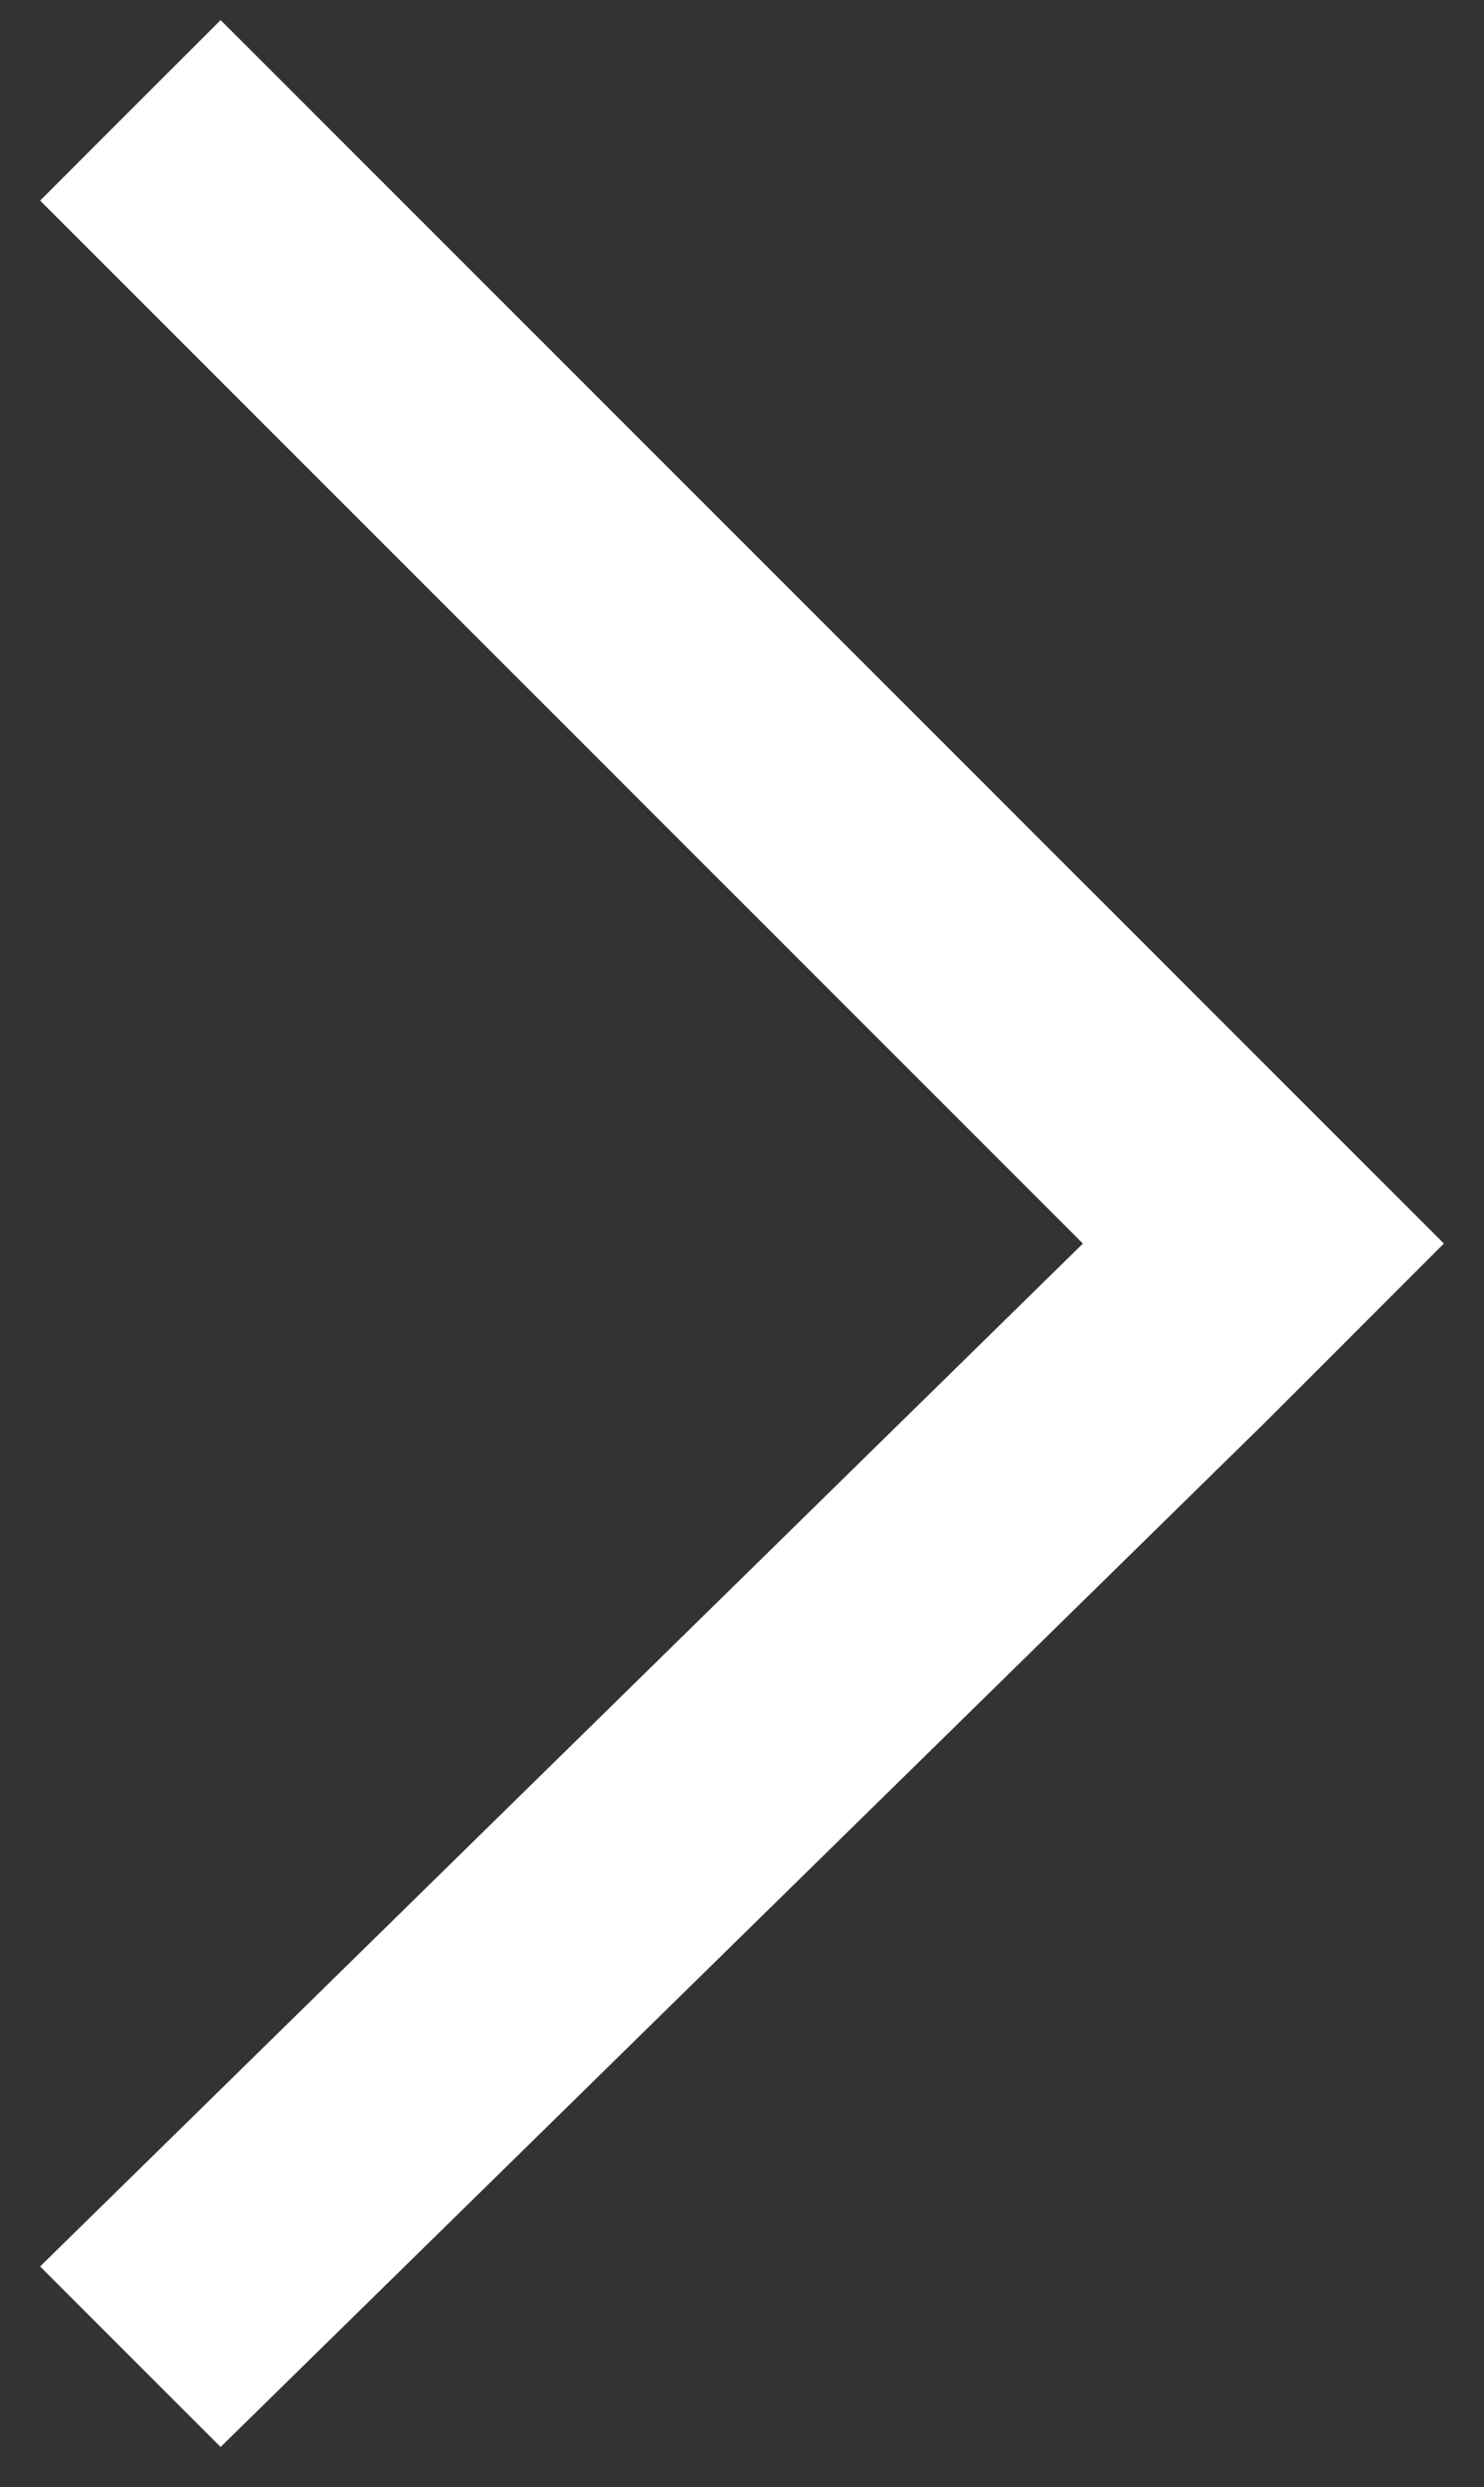 <?xml version="1.0" encoding="utf-8"?>
<!-- Generator: Adobe Illustrator 21.0.2, SVG Export Plug-In . SVG Version: 6.00 Build 0)  -->
<svg version="1.1" id="Layer_1" xmlns="http://www.w3.org/2000/svg" xmlns:xlink="http://www.w3.org/1999/xlink" x="0px" y="0px"
	 viewBox="0 0 7.4 12.4" style="enable-background:new 0 0 7.4 12.4;" xml:space="preserve">
<rect x="0" y="0" width="7.4" height="12.4" fill="#333333" stroke="none"/>
<style type="text/css">
	.st0{fill:#FFFFFF;}
</style>
<polygon class="st0" points="1.1,12.2 0.2,11.3 5.4,6.2 0.2,1 1.1,0.1 7.2,6.2 6.9,6.5 6.3,7.1 6.3,7.1 "/>
</svg>
